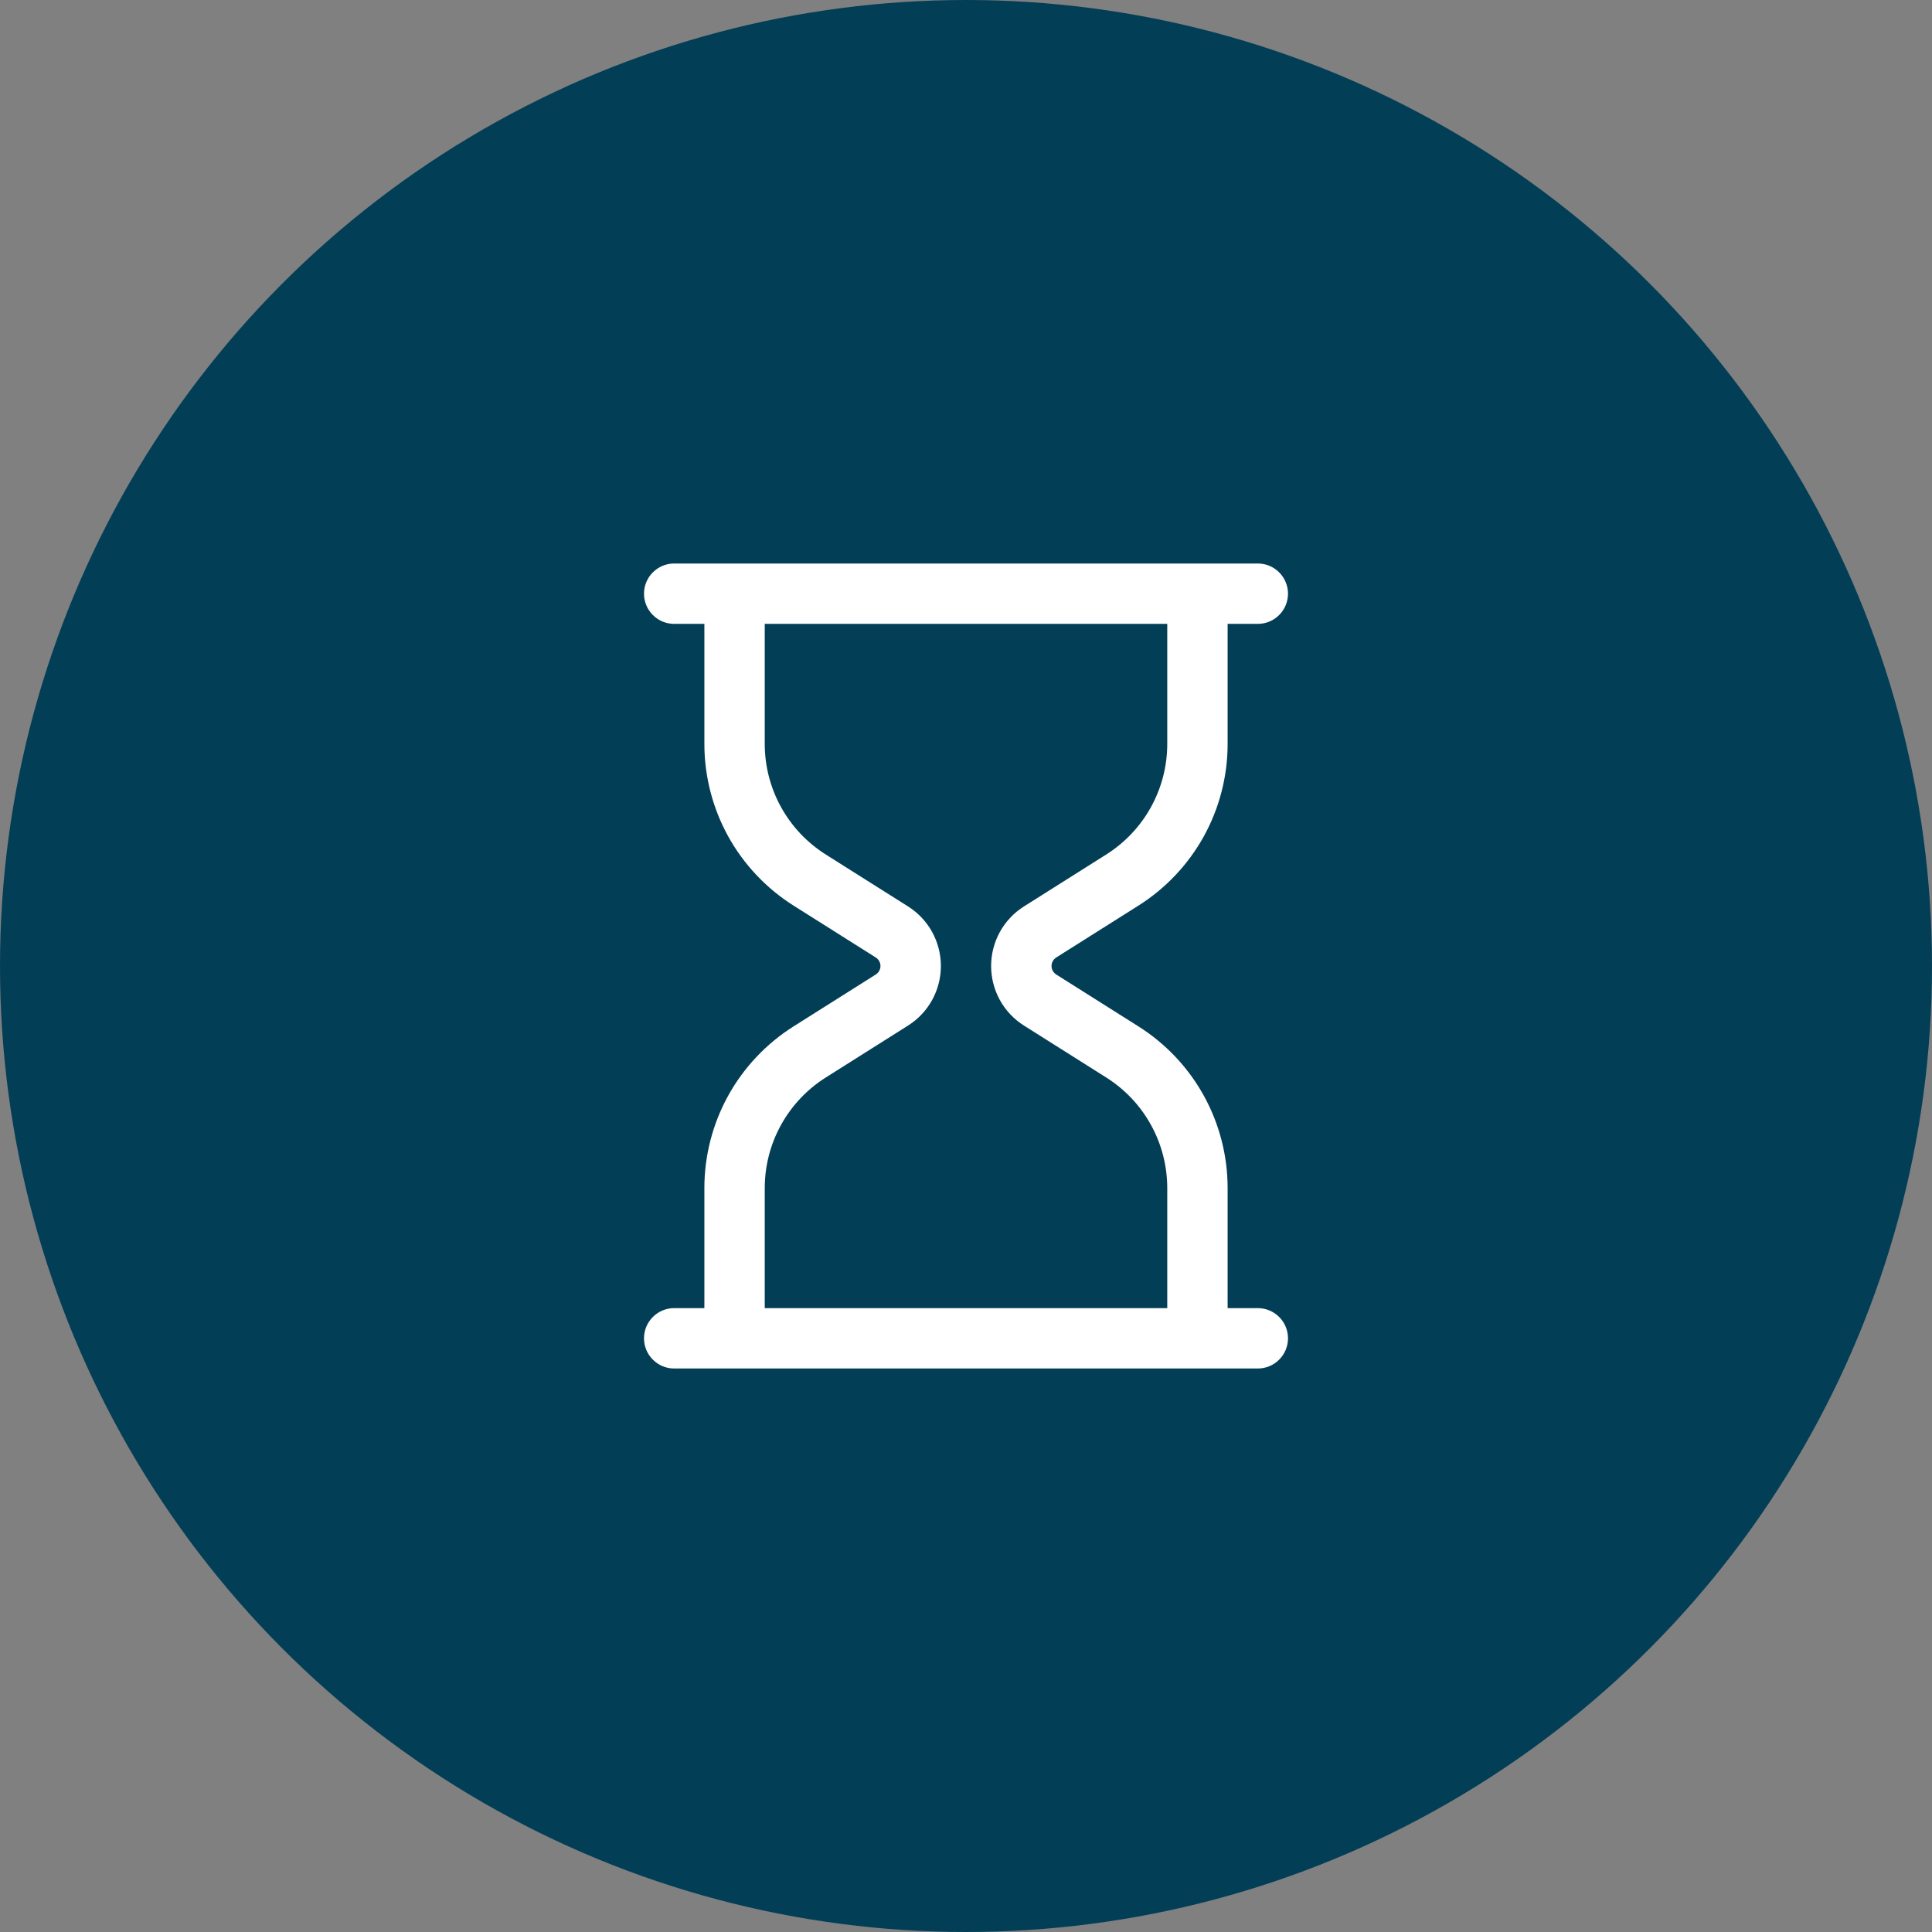 <svg width="48" height="48" viewBox="0 0 48 48" fill="none" xmlns="http://www.w3.org/2000/svg">
<rect x="0" y="0" width="48" height="48" fill="#808080" stroke="none"/>
<circle cx="24" cy="24" r="24" fill="#033E57"/>
<path d="M16.75 14H31.25C31.449 14 31.64 14.079 31.78 14.22C31.921 14.36 32 14.551 32 14.75C32 14.949 31.921 15.14 31.78 15.28C31.64 15.421 31.449 15.5 31.25 15.5H30.5V18.482C30.5 19.284 30.297 20.073 29.91 20.776C29.522 21.478 28.963 22.071 28.285 22.499L26.241 23.789C26.206 23.812 26.176 23.843 26.156 23.88C26.136 23.916 26.125 23.958 26.125 24C26.125 24.042 26.136 24.084 26.156 24.12C26.176 24.157 26.206 24.188 26.241 24.211L28.285 25.501C28.963 25.929 29.522 26.522 29.91 27.224C30.297 27.927 30.5 28.716 30.5 29.518V32.5H31.25C31.449 32.5 31.64 32.579 31.78 32.72C31.921 32.86 32 33.051 32 33.25C32 33.449 31.921 33.64 31.78 33.78C31.64 33.921 31.449 34 31.25 34H16.75C16.551 34 16.36 33.921 16.22 33.78C16.079 33.64 16 33.449 16 33.25C16 33.051 16.079 32.86 16.22 32.72C16.36 32.579 16.551 32.5 16.75 32.5H17.5V29.518C17.5 28.716 17.703 27.927 18.09 27.224C18.478 26.522 19.037 25.929 19.715 25.501L21.759 24.211C21.794 24.188 21.824 24.157 21.844 24.12C21.864 24.084 21.875 24.042 21.875 24C21.875 23.958 21.864 23.916 21.844 23.88C21.824 23.843 21.794 23.812 21.759 23.789L19.715 22.499C19.037 22.071 18.478 21.478 18.09 20.776C17.703 20.073 17.5 19.284 17.5 18.482V15.5H16.75C16.551 15.5 16.36 15.421 16.22 15.28C16.079 15.14 16 14.949 16 14.75C16 14.551 16.079 14.36 16.22 14.22C16.36 14.079 16.551 14 16.75 14ZM29 15.5H19V18.482C19 19.031 19.139 19.571 19.404 20.051C19.669 20.532 20.052 20.937 20.516 21.23L22.56 22.52C22.81 22.678 23.016 22.896 23.159 23.155C23.301 23.414 23.376 23.704 23.376 24C23.376 24.296 23.301 24.586 23.159 24.845C23.016 25.104 22.81 25.322 22.56 25.48L20.516 26.77C20.052 27.063 19.669 27.468 19.404 27.949C19.139 28.429 19 28.969 19 29.518V32.5H29V29.518C29 28.969 28.861 28.429 28.596 27.949C28.331 27.468 27.948 27.063 27.484 26.77L25.44 25.48C25.19 25.322 24.984 25.104 24.841 24.845C24.699 24.586 24.624 24.296 24.624 24C24.624 23.704 24.699 23.414 24.841 23.155C24.984 22.896 25.19 22.678 25.44 22.52L27.484 21.23C27.948 20.937 28.331 20.532 28.596 20.051C28.861 19.571 29 19.031 29 18.482V15.5Z" fill="white"/>
</svg>
